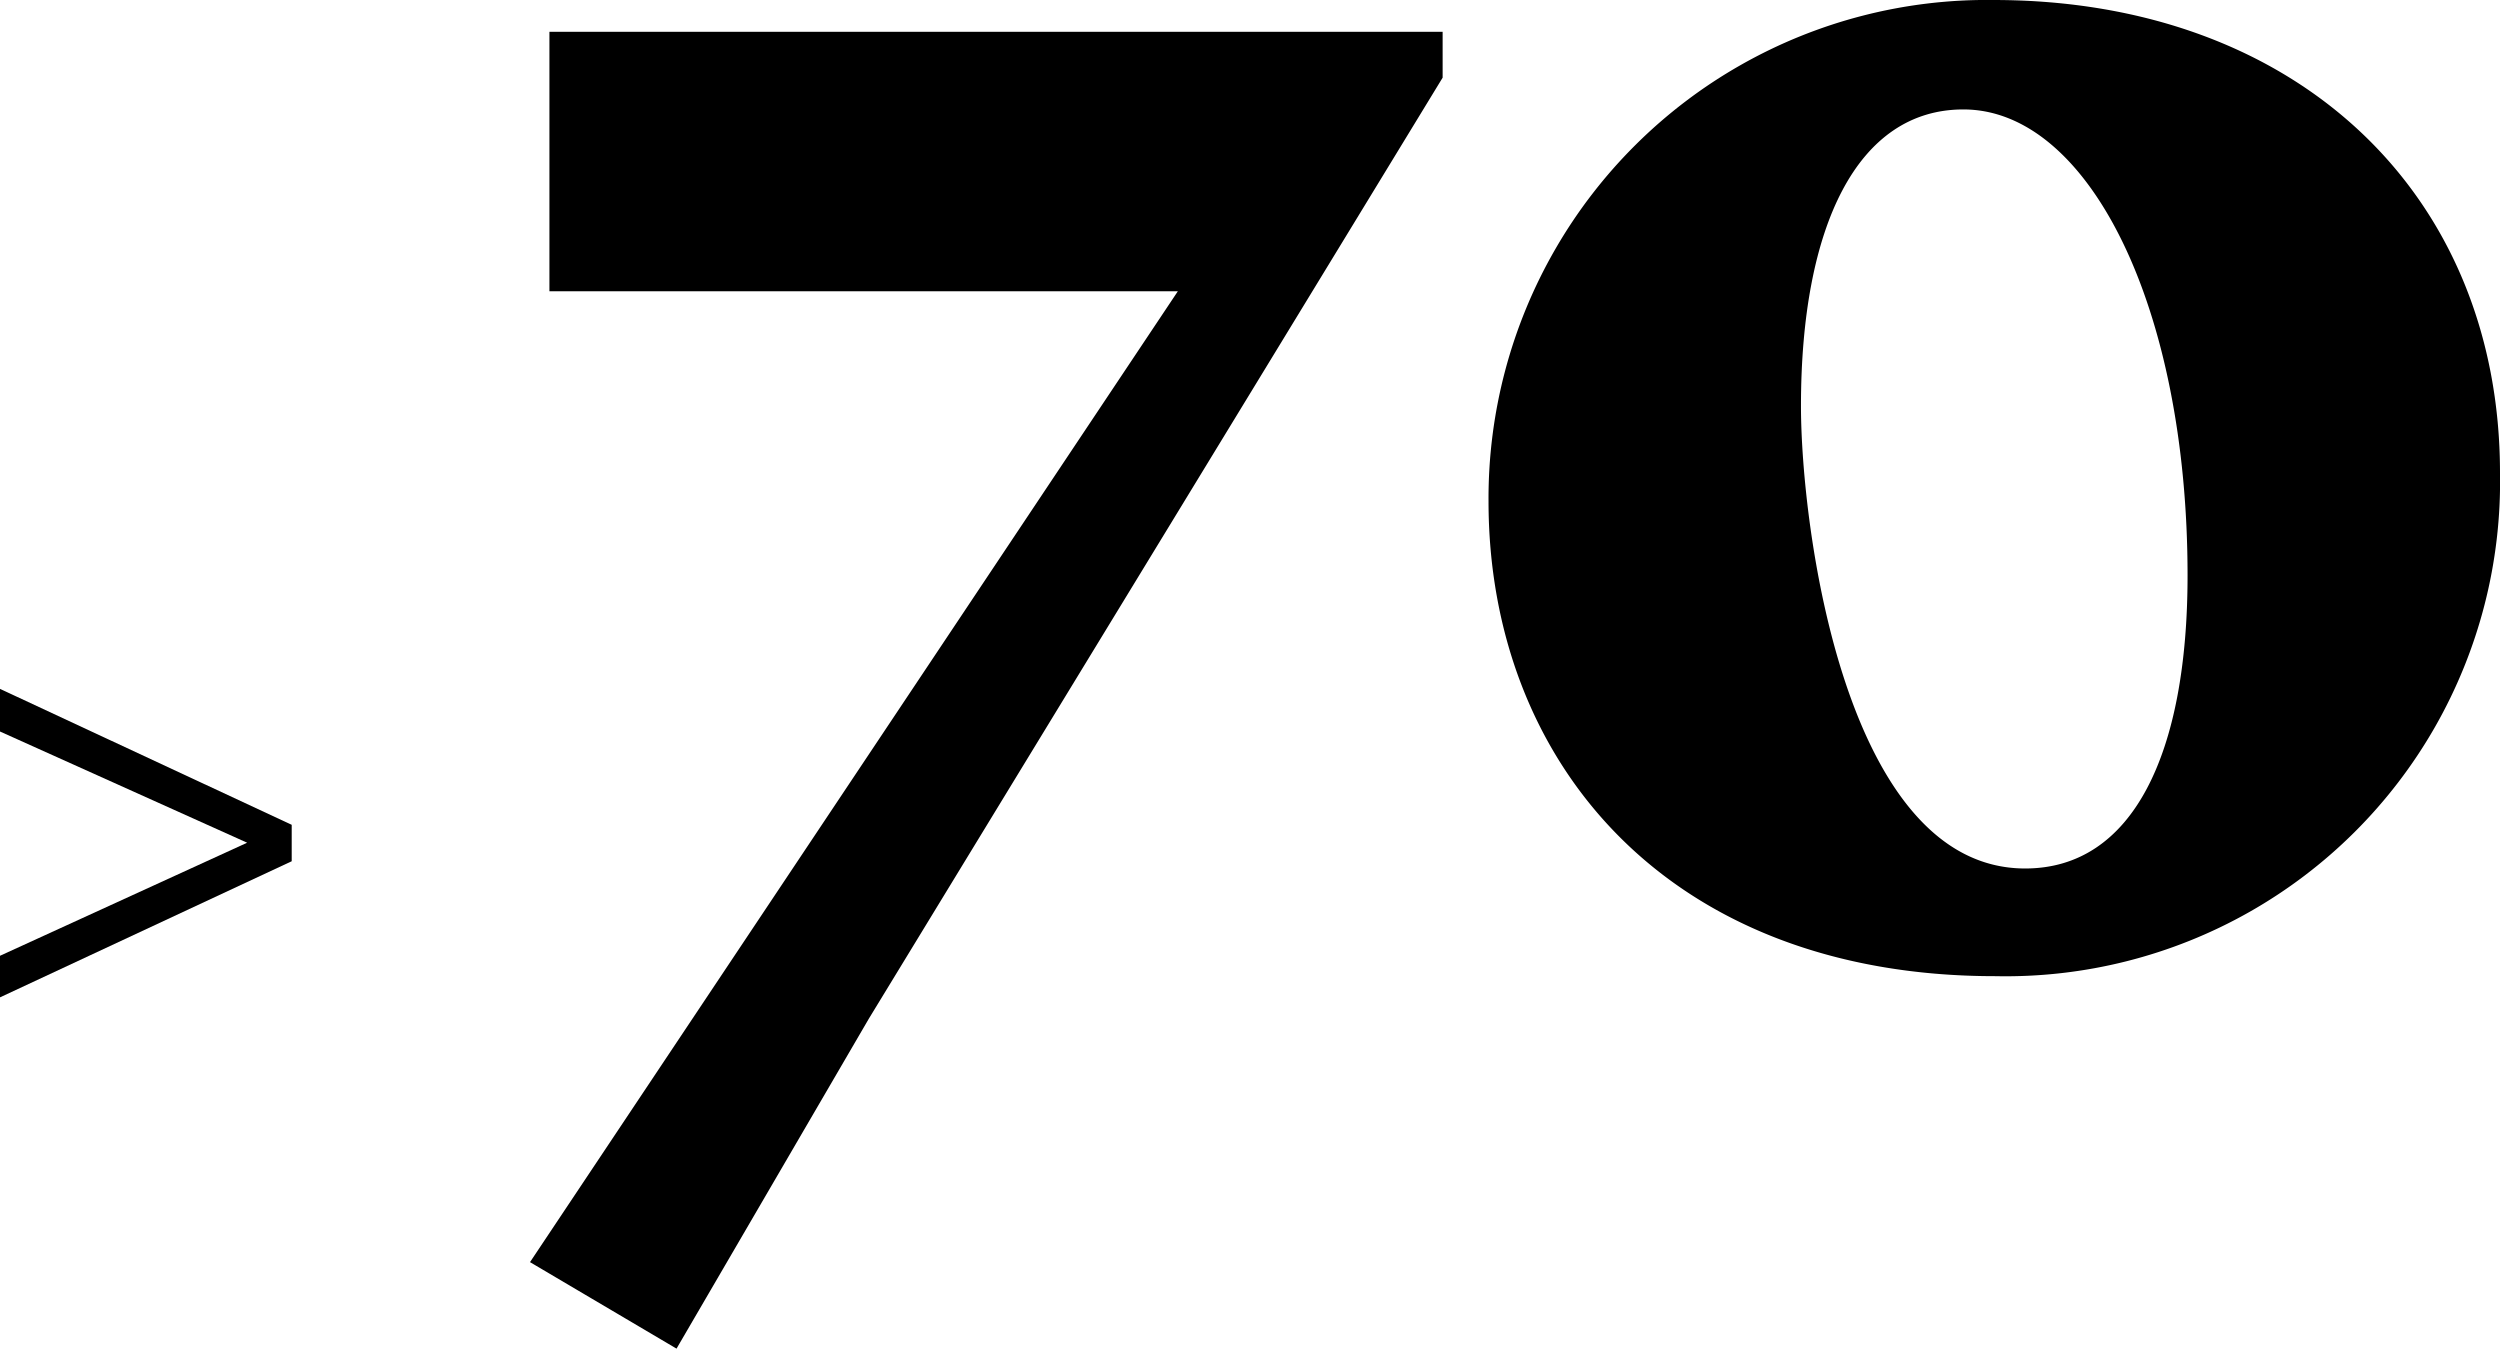 <svg xmlns="http://www.w3.org/2000/svg" width="56.65" height="30.56" viewBox="0 0 56.65 30.56">
  <g transform="translate(-650.79 -5660.821)">
    <path 
 d="M-7.21-.742V.2L-.6-2.884V-3.71L-7.21-6.79v.966l5.6,2.52Z" transform="translate(658 5683.221)"/>
    <path  d="M6.12,39.16l4.36-7.48,13-21.32V9.32H3.24V15.2H17.48L2.8,37.2ZM31.6,17.8c0-4.08,1.28-6.72,3.68-6.72,2.84,0,5.08,4.48,5.08,10.56,0,4.04-1.24,6.64-3.68,6.64C32.6,28.28,31.6,20.56,31.6,17.8ZM36,30.72a11.206,11.206,0,0,0,11.44-11.4C47.44,13,42.84,8.6,35.96,8.6A11.294,11.294,0,0,0,24.52,19.96C24.52,25.84,28.56,30.72,36,30.72Z" transform="translate(660 5652.221)"/>
  </g>
</svg>
